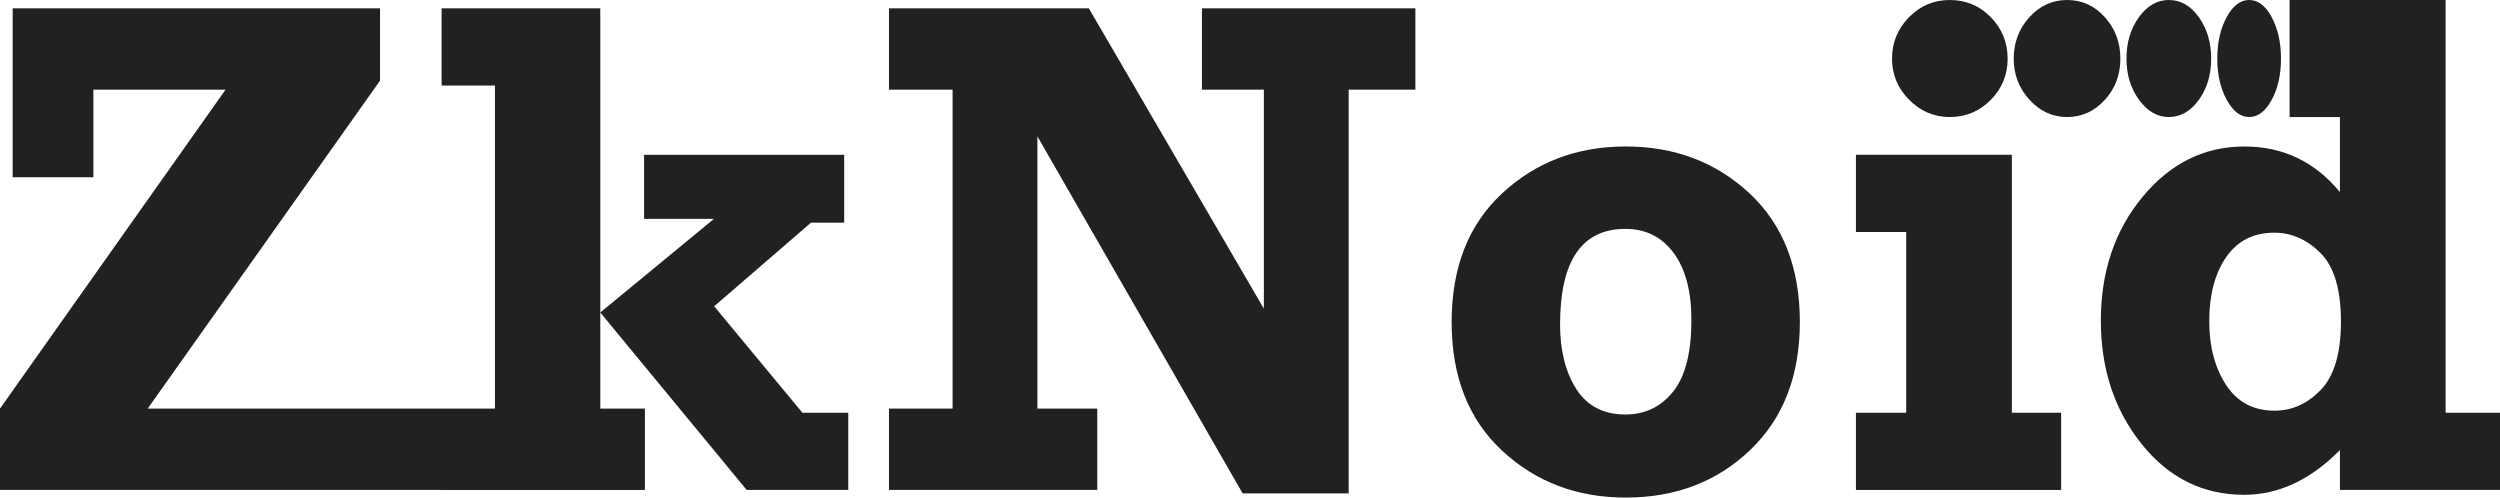 <svg width="206" height="41" viewBox="0 0 206 41" fill="none" xmlns="http://www.w3.org/2000/svg">
<path d="M53.141 33.667V40.373H0V33.667L18.584 7.39H7.694V14.609H1.043V0.686H31.314V6.647L12.171 33.667H53.141Z" fill="#212121"/>
<path d="M36.387 40.372V34.01H40.783V7.047H36.387V0.685H49.464V25.75L58.831 18.032H53.072V12.754H69.56V18.346H66.826L58.847 25.239L66.119 34.01H69.898V40.372H61.527L49.464 25.75V34.324H52.762V40.372H36.387Z" fill="#212121"/>
<path d="M73.252 40.372V33.667H78.494V7.39H73.252V0.685H89.719L104.142 25.433V7.39H99.04V0.685H116.627V7.39H111.132V40.658H102.395L85.484 11.242V33.668H90.416V40.373H73.252V40.372Z" fill="#212121"/>
<path d="M133.961 41C129.94 41 126.544 39.712 123.772 37.134C121.001 34.557 119.615 31.024 119.615 26.535C119.615 22.046 121.001 18.513 123.772 15.935C126.544 13.358 129.94 12.069 133.961 12.069C137.982 12.069 141.402 13.358 144.164 15.935C146.926 18.513 148.307 22.046 148.307 26.535C148.307 30.967 146.94 34.486 144.206 37.091C141.472 39.698 138.057 41 133.961 41V41ZM133.933 34.153C135.549 34.153 136.859 33.525 137.865 32.27C138.87 31.014 139.372 29.046 139.372 26.363C139.372 24.005 138.884 22.165 137.907 20.843C136.93 19.521 135.605 18.86 133.933 18.86C130.344 18.86 128.55 21.485 128.55 26.734C128.55 28.884 128.996 30.658 129.888 32.056C130.781 33.454 132.129 34.153 133.933 34.153V34.153Z" fill="#212121"/>
<path d="M152.928 19.116V12.753H165.78V34.009H169.838V40.372H152.928V34.009H157.071V19.116H152.928Z" fill="#212121"/>
<path d="M155.902 4.836C155.902 3.508 156.367 2.371 157.297 1.423C158.228 0.474 159.35 0 160.665 0C161.999 0 163.127 0.474 164.048 1.423C164.968 2.371 165.429 3.509 165.429 4.836C165.429 6.163 164.964 7.297 164.034 8.236C163.103 9.175 161.98 9.644 160.666 9.644C159.369 9.644 158.251 9.17 157.312 8.221C156.372 7.273 155.903 6.145 155.903 4.836H155.902Z" fill="#212121"/>
<path d="M165.93 4.836C165.93 3.508 166.359 2.371 167.217 1.423C168.075 0.474 169.111 0 170.325 0C171.556 0 172.596 0.474 173.446 1.423C174.295 2.371 174.72 3.509 174.72 4.836C174.72 6.163 174.291 7.297 173.433 8.236C172.574 9.175 171.538 9.644 170.325 9.644C169.128 9.644 168.097 9.17 167.23 8.221C166.363 7.273 165.93 6.145 165.93 4.836Z" fill="#212121"/>
<path d="M175.221 4.836C175.221 3.508 175.562 2.371 176.243 1.423C176.925 0.474 177.747 0 178.711 0C179.689 0 180.515 0.474 181.19 1.423C181.864 2.371 182.202 3.509 182.202 4.836C182.202 6.163 181.861 7.297 181.18 8.236C180.498 9.175 179.675 9.644 178.711 9.644C177.761 9.644 176.942 9.17 176.254 8.221C175.565 7.273 175.221 6.145 175.221 4.836Z" fill="#212121"/>
<path d="M182.703 4.836C182.703 3.508 182.959 2.371 183.472 1.423C183.985 0.474 184.603 0 185.328 0C186.064 0 186.685 0.474 187.192 1.423C187.7 2.371 187.954 3.509 187.954 4.836C187.954 6.163 187.697 7.297 187.185 8.236C186.672 9.175 186.053 9.644 185.328 9.644C184.614 9.644 183.998 9.17 183.48 8.221C182.962 7.273 182.703 6.145 182.703 4.836Z" fill="#212121"/>
<path d="M201.518 34.01V0H188.661V9.644H192.81V15.828C190.742 13.322 188.12 12.07 184.946 12.07C181.639 12.07 178.839 13.452 176.547 16.221C174.255 18.988 173.109 22.388 173.109 26.421C173.109 30.396 174.226 33.782 176.463 36.578C178.698 39.373 181.517 40.771 184.918 40.771C187.754 40.771 190.386 39.544 192.81 37.084V40.373H206V34.01H201.518ZM191.245 32.112C190.146 33.264 188.873 33.839 187.426 33.839C185.679 33.839 184.344 33.13 183.424 31.712C182.503 30.297 182.042 28.551 182.042 26.478C182.042 24.29 182.508 22.527 183.439 21.184C184.368 19.843 185.688 19.174 187.399 19.174C188.826 19.174 190.099 19.735 191.218 20.857C192.334 21.979 192.894 23.862 192.894 26.506C192.894 29.093 192.345 30.961 191.245 32.112Z" fill="#212121"/>
</svg>
